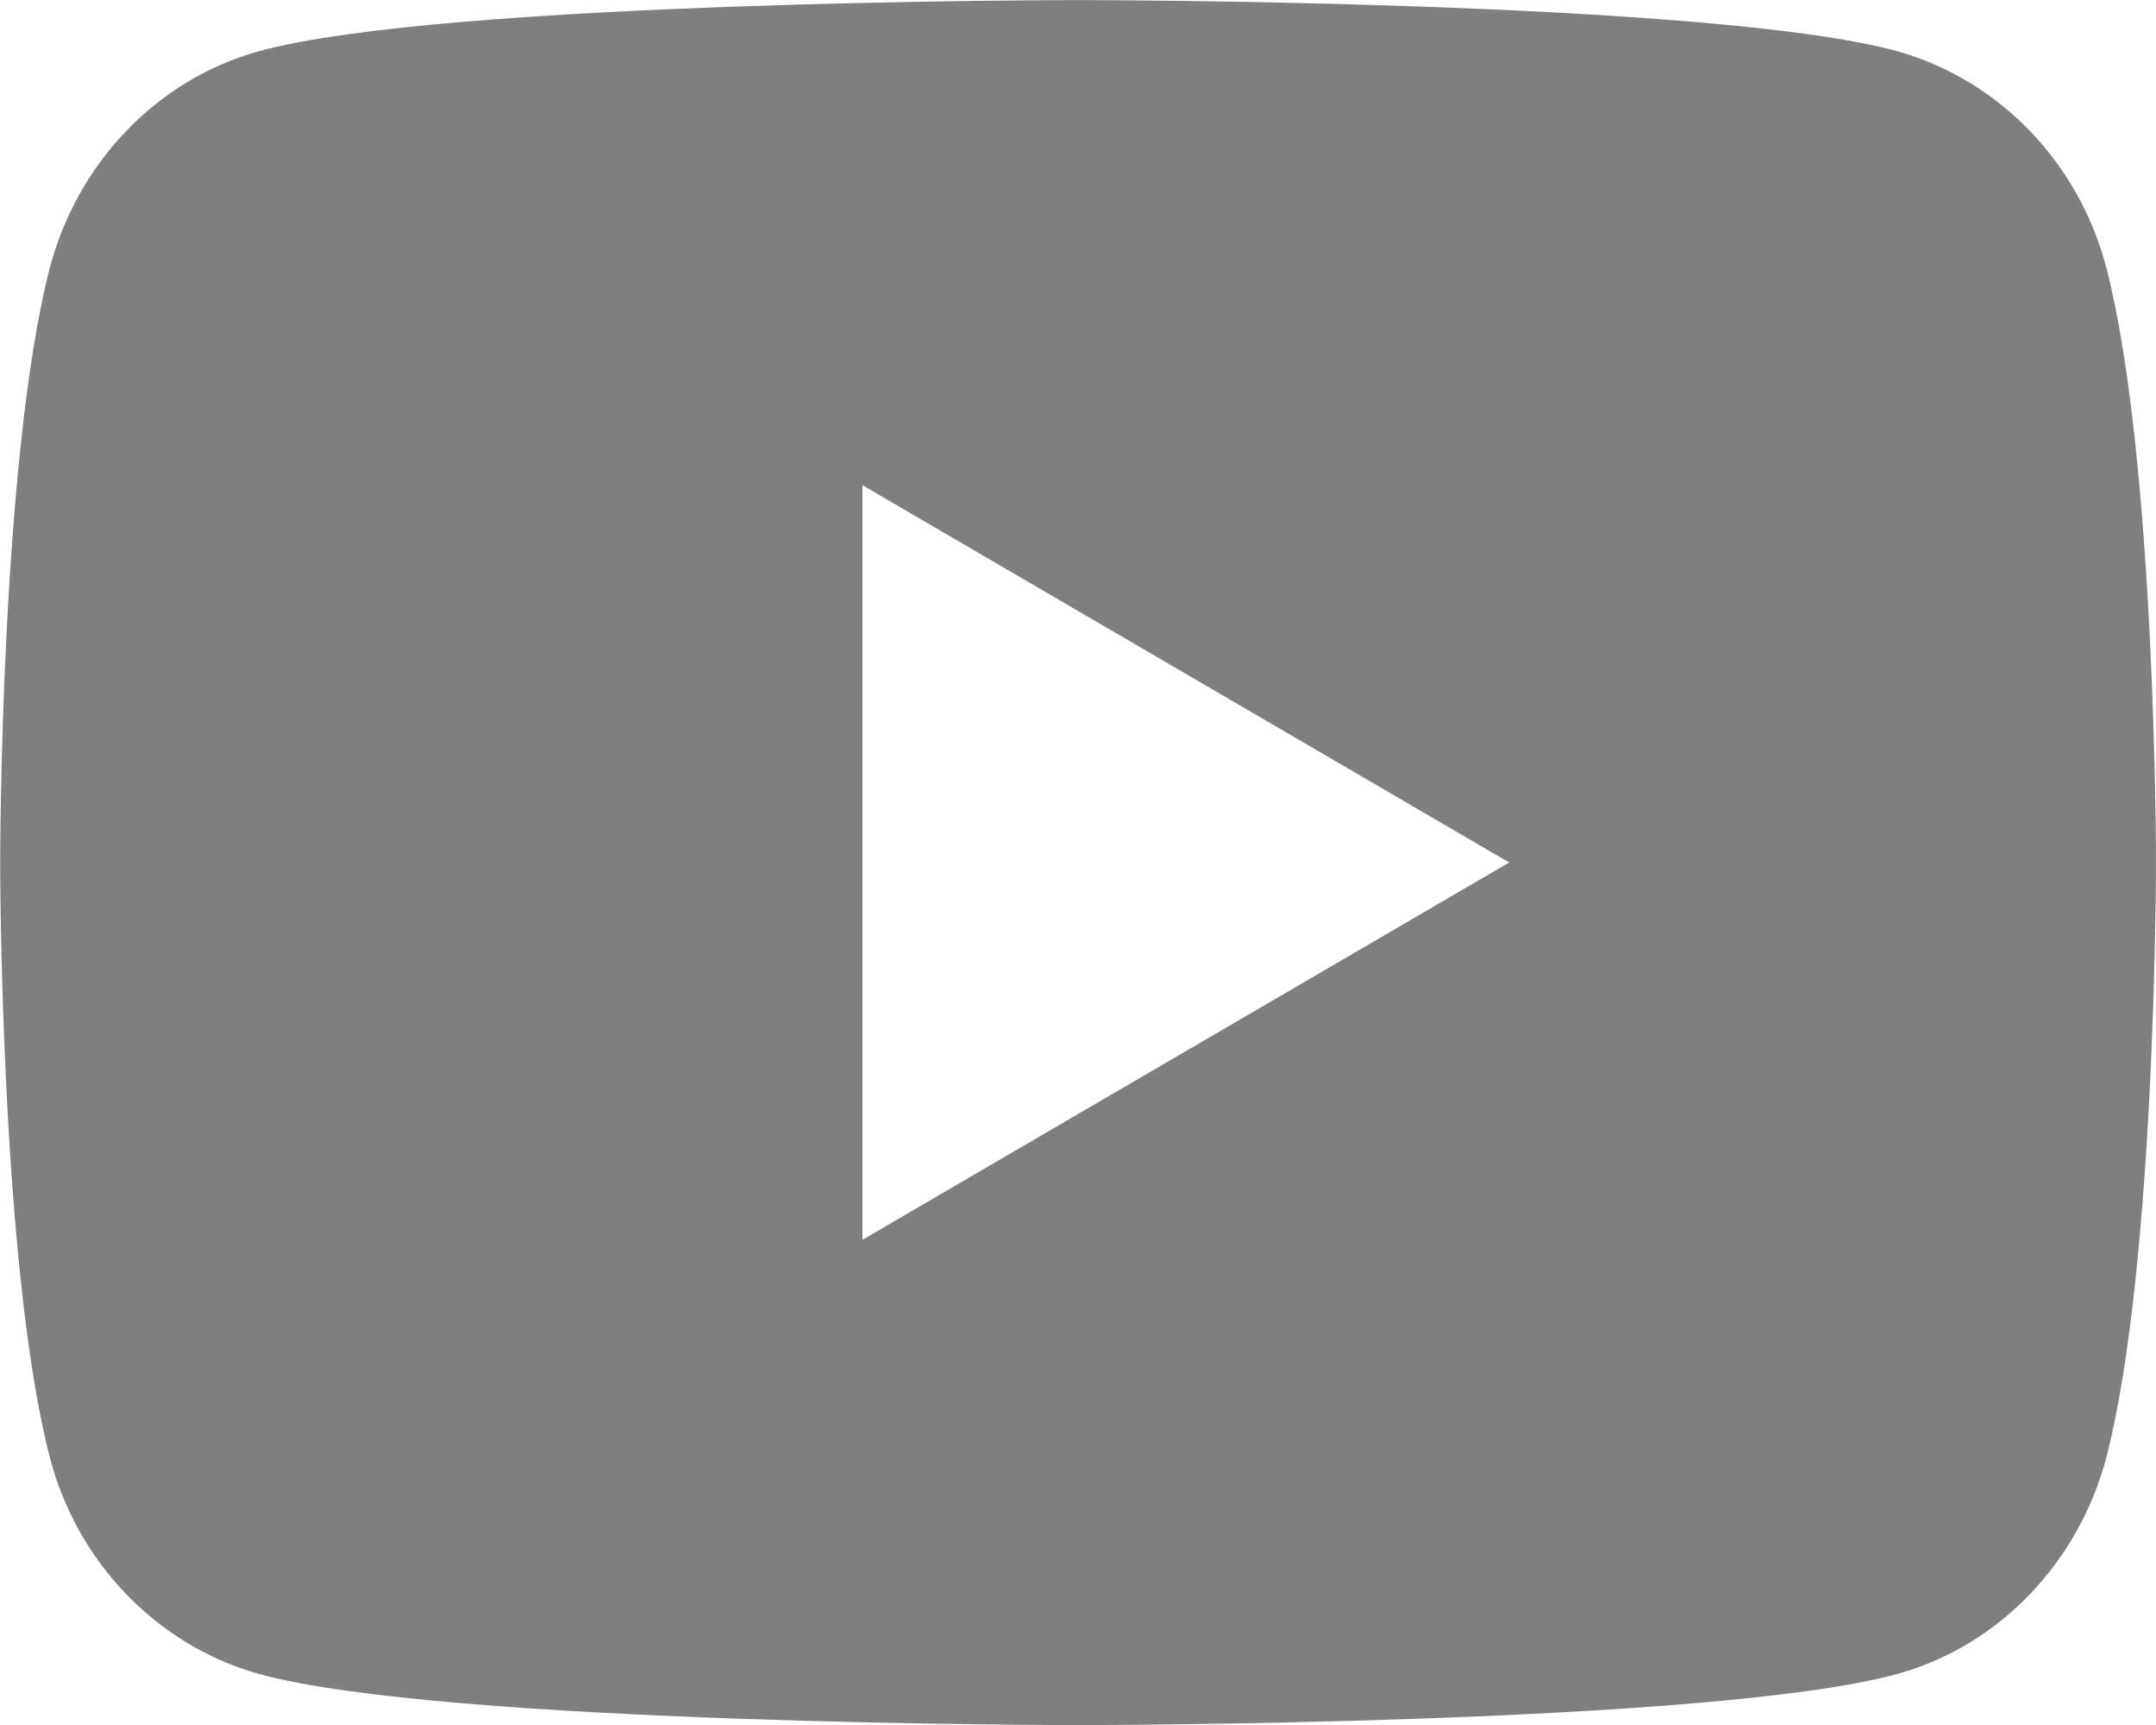 <svg fill="none" height="20" viewBox="0 0 25 20" width="25" xmlns="http://www.w3.org/2000/svg"><path d="m24.429 3.123c.571 2.228.571 6.878.571 6.878s0 4.65-.571 6.878c-.318 1.231-1.246 2.2-2.422 2.527-2.136.595-9.506.595-9.506.595s-7.366 0-9.506-.595c-1.181-.333-2.109-1.3-2.422-2.527-.571-2.228-.571-6.878-.571-6.878s0-4.65.571-6.878c.318-1.231 1.246-2.2 2.422-2.527 2.14-.595 9.506-.595 9.506-.595s7.37-0 9.506.595c1.181.333 2.109 1.3 2.422 2.527zm-14.429 11.252 7.5-4.375-7.5-4.375z" fill="#000" fill-opacity=".5"/></svg>